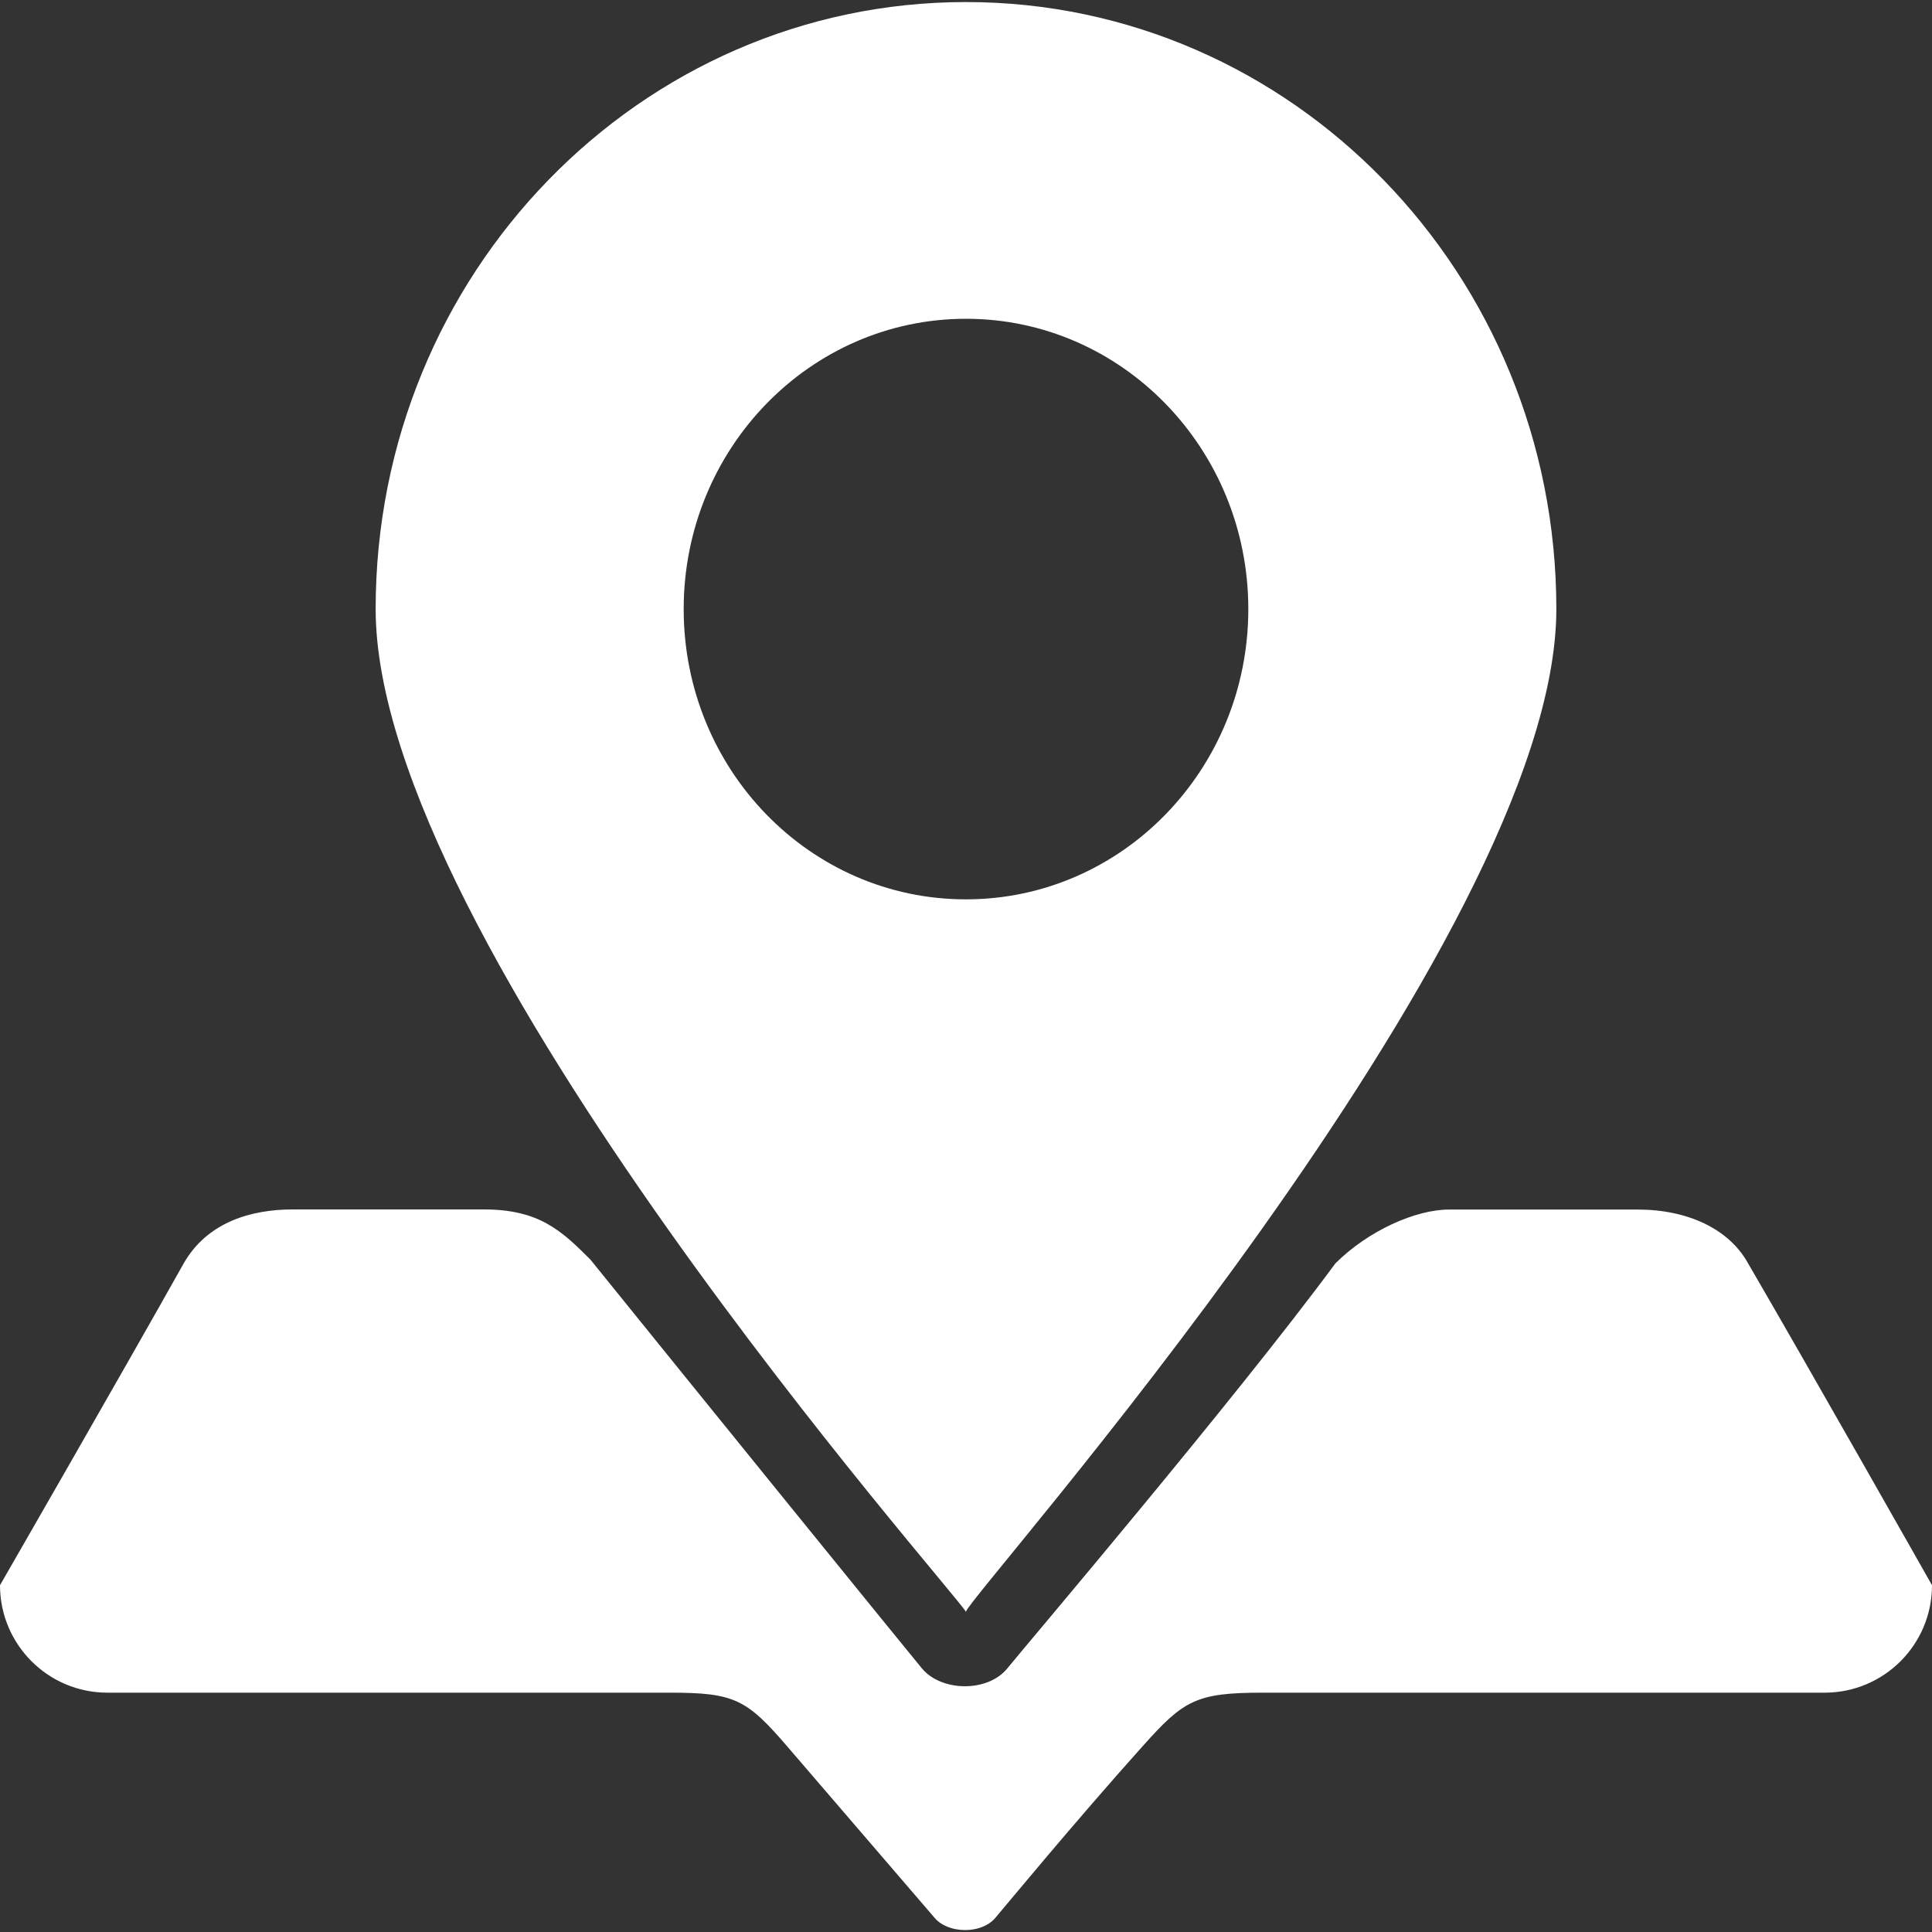 <?xml version="1.0" encoding="utf-8"?>
<!-- Generator: Adobe Illustrator 16.0.0, SVG Export Plug-In . SVG Version: 6.00 Build 0)  -->
<!DOCTYPE svg PUBLIC "-//W3C//DTD SVG 1.1//EN" "http://www.w3.org/Graphics/SVG/1.1/DTD/svg11.dtd">
<svg version="1.1" id="图层_1" xmlns="http://www.w3.org/2000/svg" xmlns:xlink="http://www.w3.org/1999/xlink" x="0px" y="0px"
	 width="16px" height="16px" viewBox="0 0 16 16" enable-background="new 0 0 16 16" xml:space="preserve">
<rect x="0" y="0" width="16" height="16" fill="#333333" stroke="none"/>
<path fill="#FFFFFF" d="M8,13.352c0-0.002,0-0.002-0.001-0.004C7.999,13.35,7.999,13.352,8,13.352L8,13.352z M12.889,5.044
	c0-2.776-2.188-5.027-4.889-5.027S3.111,2.268,3.111,5.044c0,2.753,4.806,8.146,4.888,8.304C8.029,13.207,12.889,7.785,12.889,5.044
	L12.889,5.044z M5.662,5.044C5.662,3.717,6.708,2.64,8,2.64c1.291,0,2.338,1.077,2.338,2.404c0,1.328-1.047,2.404-2.338,2.404
	C6.708,7.449,5.662,6.373,5.662,5.044L5.662,5.044z M14.469,10.449c-0.156-0.271-0.492-0.432-0.906-0.432H12
	c-0.273,0-0.666,0.172-0.941,0.446c-0.83,1.125-2.533,3.128-2.717,3.354c-0.161,0.199-0.545,0.195-0.707,0
	c-0.138-0.166-1.853-2.28-2.745-3.385c-0.238-0.238-0.423-0.416-0.883-0.416H2.424c-0.339,0-0.707,0.102-0.904,0.449
	C1.033,11.334,0,13.128,0,13.128c0,0.491,0.398,0.89,0.889,0.89h4.66c0.536,0,0.635,0.055,0.974,0.449
	c0.566,0.659,1.153,1.342,1.219,1.418c0.114,0.131,0.385,0.133,0.499,0c0.089-0.104,0.653-0.789,1.223-1.425
	c0.339-0.379,0.44-0.442,0.994-0.442h4.653c0.49,0,0.889-0.397,0.889-0.89C16,13.128,14.965,11.3,14.469,10.449L14.469,10.449z"/>
</svg>
